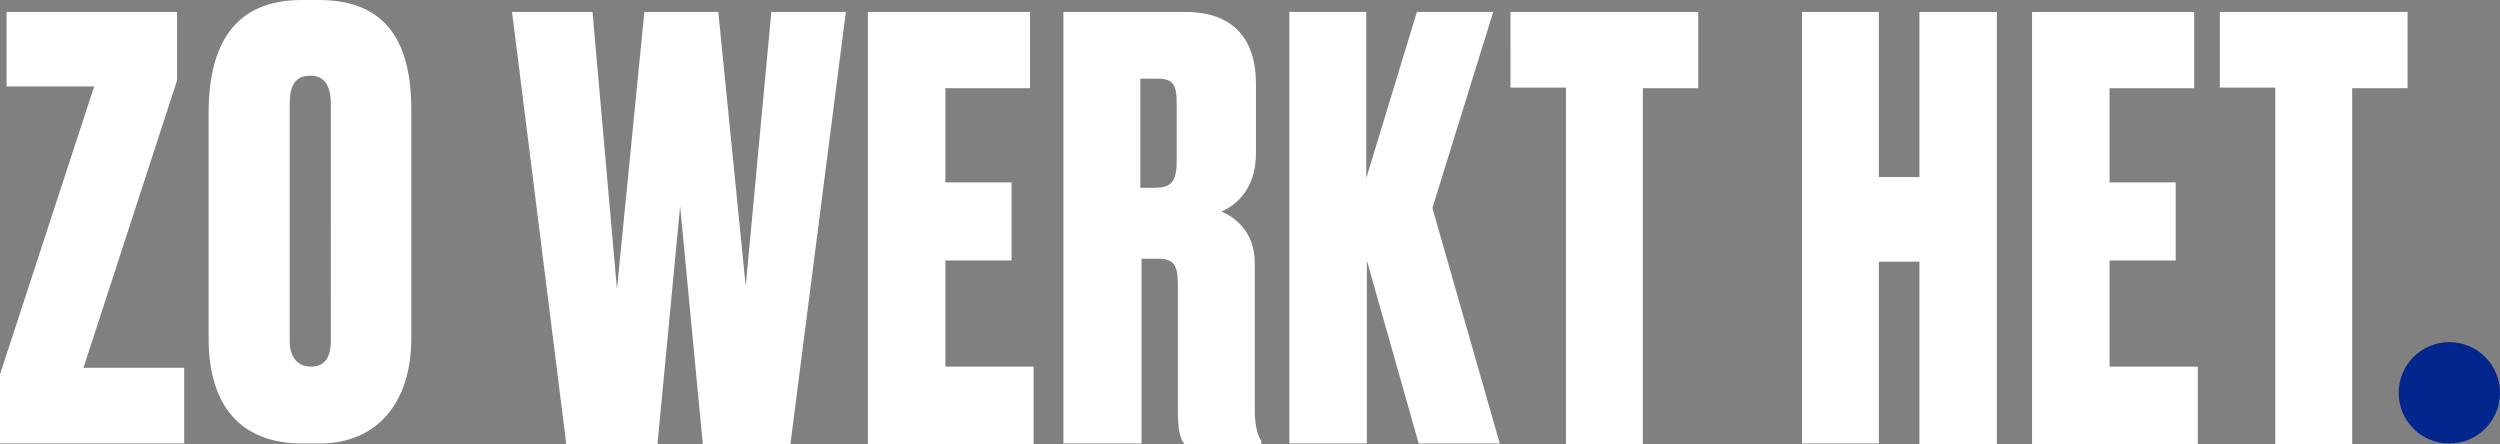 <?xml version="1.0" encoding="utf-8"?>
<!-- Generator: Adobe Illustrator 25.0.1, SVG Export Plug-In . SVG Version: 6.00 Build 0)  -->
<svg version="1.1" id="Layer_1" xmlns="http://www.w3.org/2000/svg" xmlns:xlink="http://www.w3.org/1999/xlink" x="0px" y="0px"
	 viewBox="0 0 419.4 74.5" style="enable-background:new 0 0 419.4 74.5;" xml:space="preserve">
<rect x="0" y="0" width="419.4" height="74.5" fill="#808080" stroke="none"/>
<style type="text/css">
	.st0{fill:#03268C;}
	.st1{clip-path:url(#SVGID_2_);fill:#FFFFFF;}
	.st2{clip-path:url(#SVGID_2_);fill:#FDA1C9;}
	.st3{fill:#FFFFFF;}
</style>
<g>
	<path class="st3" d="M403.9,2v12.8h-9.3v59.7h-12.9V14.7h-9.3V2H403.9z M368.1,2v12.8h-14.2v15.8H365v13.1h-11.1v17.8h14.8v13.1
		h-27.8V2H368.1z M315.2,74.4h-12.9V2h12.9v27.7h6.8V2H335v72.5H322V43.9h-6.8V74.4z M284.9,2v12.8h-9.3v59.7h-12.9V14.7h-9.3V2
		H284.9z M229.2,74.4h-12.9V2h12.9v27.9L237.7,2h12.8l-10.2,32.9l11.3,39.5h-13.6l-8.7-30.7V74.4z M191.3,31.5h2.5
		c2.6,0,3.6-1,3.6-4.4v-9.8c0-3.1-0.6-4.1-3.2-4.1h-2.9V31.5z M191.3,74.4h-12.9V2h20.4c7.9,0,11.9,4.3,11.9,12.1v11.6
		c0,6-3.3,8.7-5.8,9.8c2,0.8,5.6,3.2,5.6,8.6v24.6c0,3.1,0.6,4.5,1.1,5.3v0.5h-12.9c-0.7-0.8-1.1-2.3-1.1-5.6V47.7
		c0-3.4-0.8-4.3-3.4-4.3h-2.7V74.4z M172.8,2v12.8h-14.2v15.8h11.1v13.1h-11.1v17.8h14.8v13.1h-27.8V2H172.8z M120.5,2l4.6,46
		l4.3-46h12.5l-9.3,72.5h-14.7l-3.8-39.9l-3.8,39.9H95L85.9,2h13.5l4.1,46.5L108.1,2H120.5z M55.5,17.5c0-3.2-1.1-4.8-3.4-4.8
		c-2.6,0-3.5,1.6-3.5,4.8v39.7c0,2.2,0.9,4.3,3.6,4.3c2.6,0,3.3-2,3.3-4.3V17.5z M69,56.8c0,10.6-5.6,17.6-15.4,17.6h-2.9
		c-10.2,0-15.7-6.2-15.7-17.6V18.5C35.1,7.3,39.5,0,50.6,0h2.9C65,0,69,7.3,69,18.4V56.8z M29.7,2v11.5L14,61.7h16.9v12.7H0V62.8
		l15.8-48.3H1.1V2H29.7z"/>
	<path class="st0" d="M410.9,57.4c4.7,0,8.5,3.8,8.5,8.5c0,4.7-3.8,8.5-8.5,8.5c-4.7,0-8.5-3.8-8.5-8.5
		C402.4,61.2,406.2,57.4,410.9,57.4"/>
</g>
</svg>
